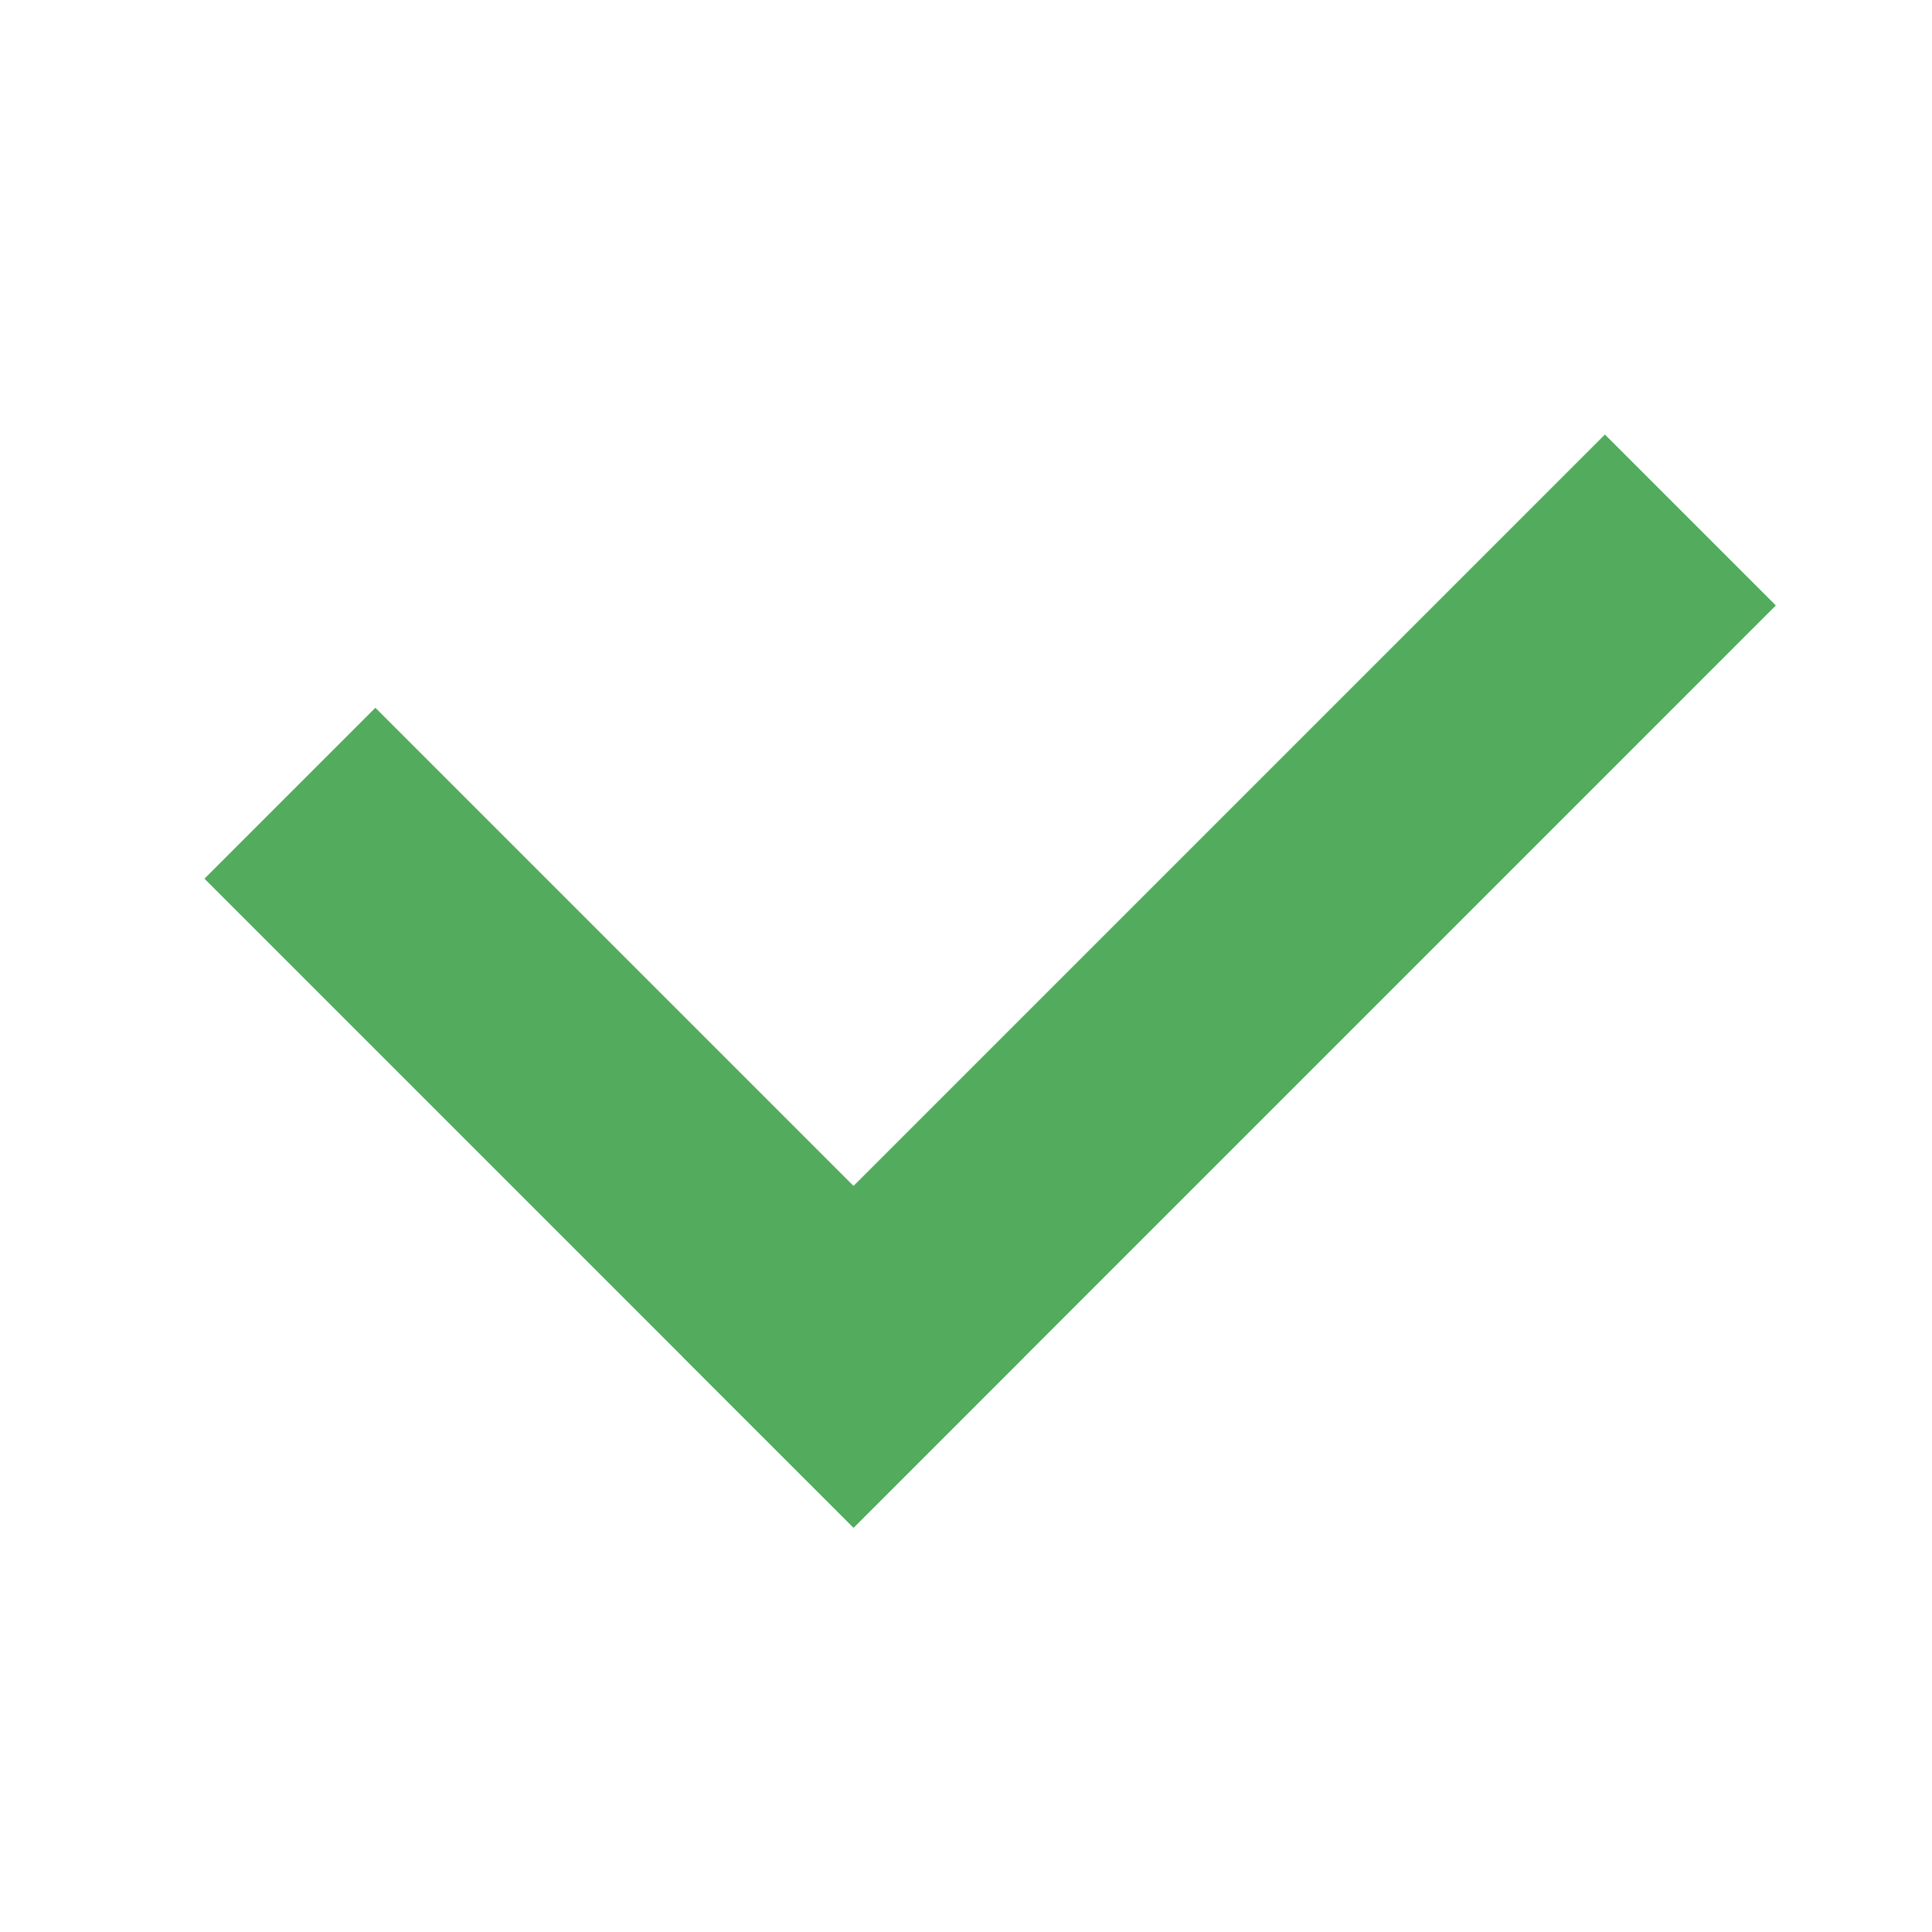 <svg width="40" height="40" viewBox="0 0 40 40" fill="none" xmlns="http://www.w3.org/2000/svg">
<path fill-rule="evenodd" clip-rule="evenodd" d="M14.136 28.092L33.228 9L36.763 12.535L17.672 31.627L14.136 28.092Z" fill="#53AC5E"/>
<path fill-rule="evenodd" clip-rule="evenodd" d="M14.136 28.092L33.228 9L36.763 12.535L17.672 31.627L14.136 28.092Z" fill="#53AC5E"/>
<path fill-rule="evenodd" clip-rule="evenodd" d="M17.672 31.627L4.237 18.192L7.772 14.657L21.207 28.092L17.672 31.627Z" fill="#53AC5E"/>
<path fill-rule="evenodd" clip-rule="evenodd" d="M17.672 31.627L4.237 18.192L7.772 14.657L21.207 28.092L17.672 31.627Z" fill="#53AC5E"/>
</svg>
